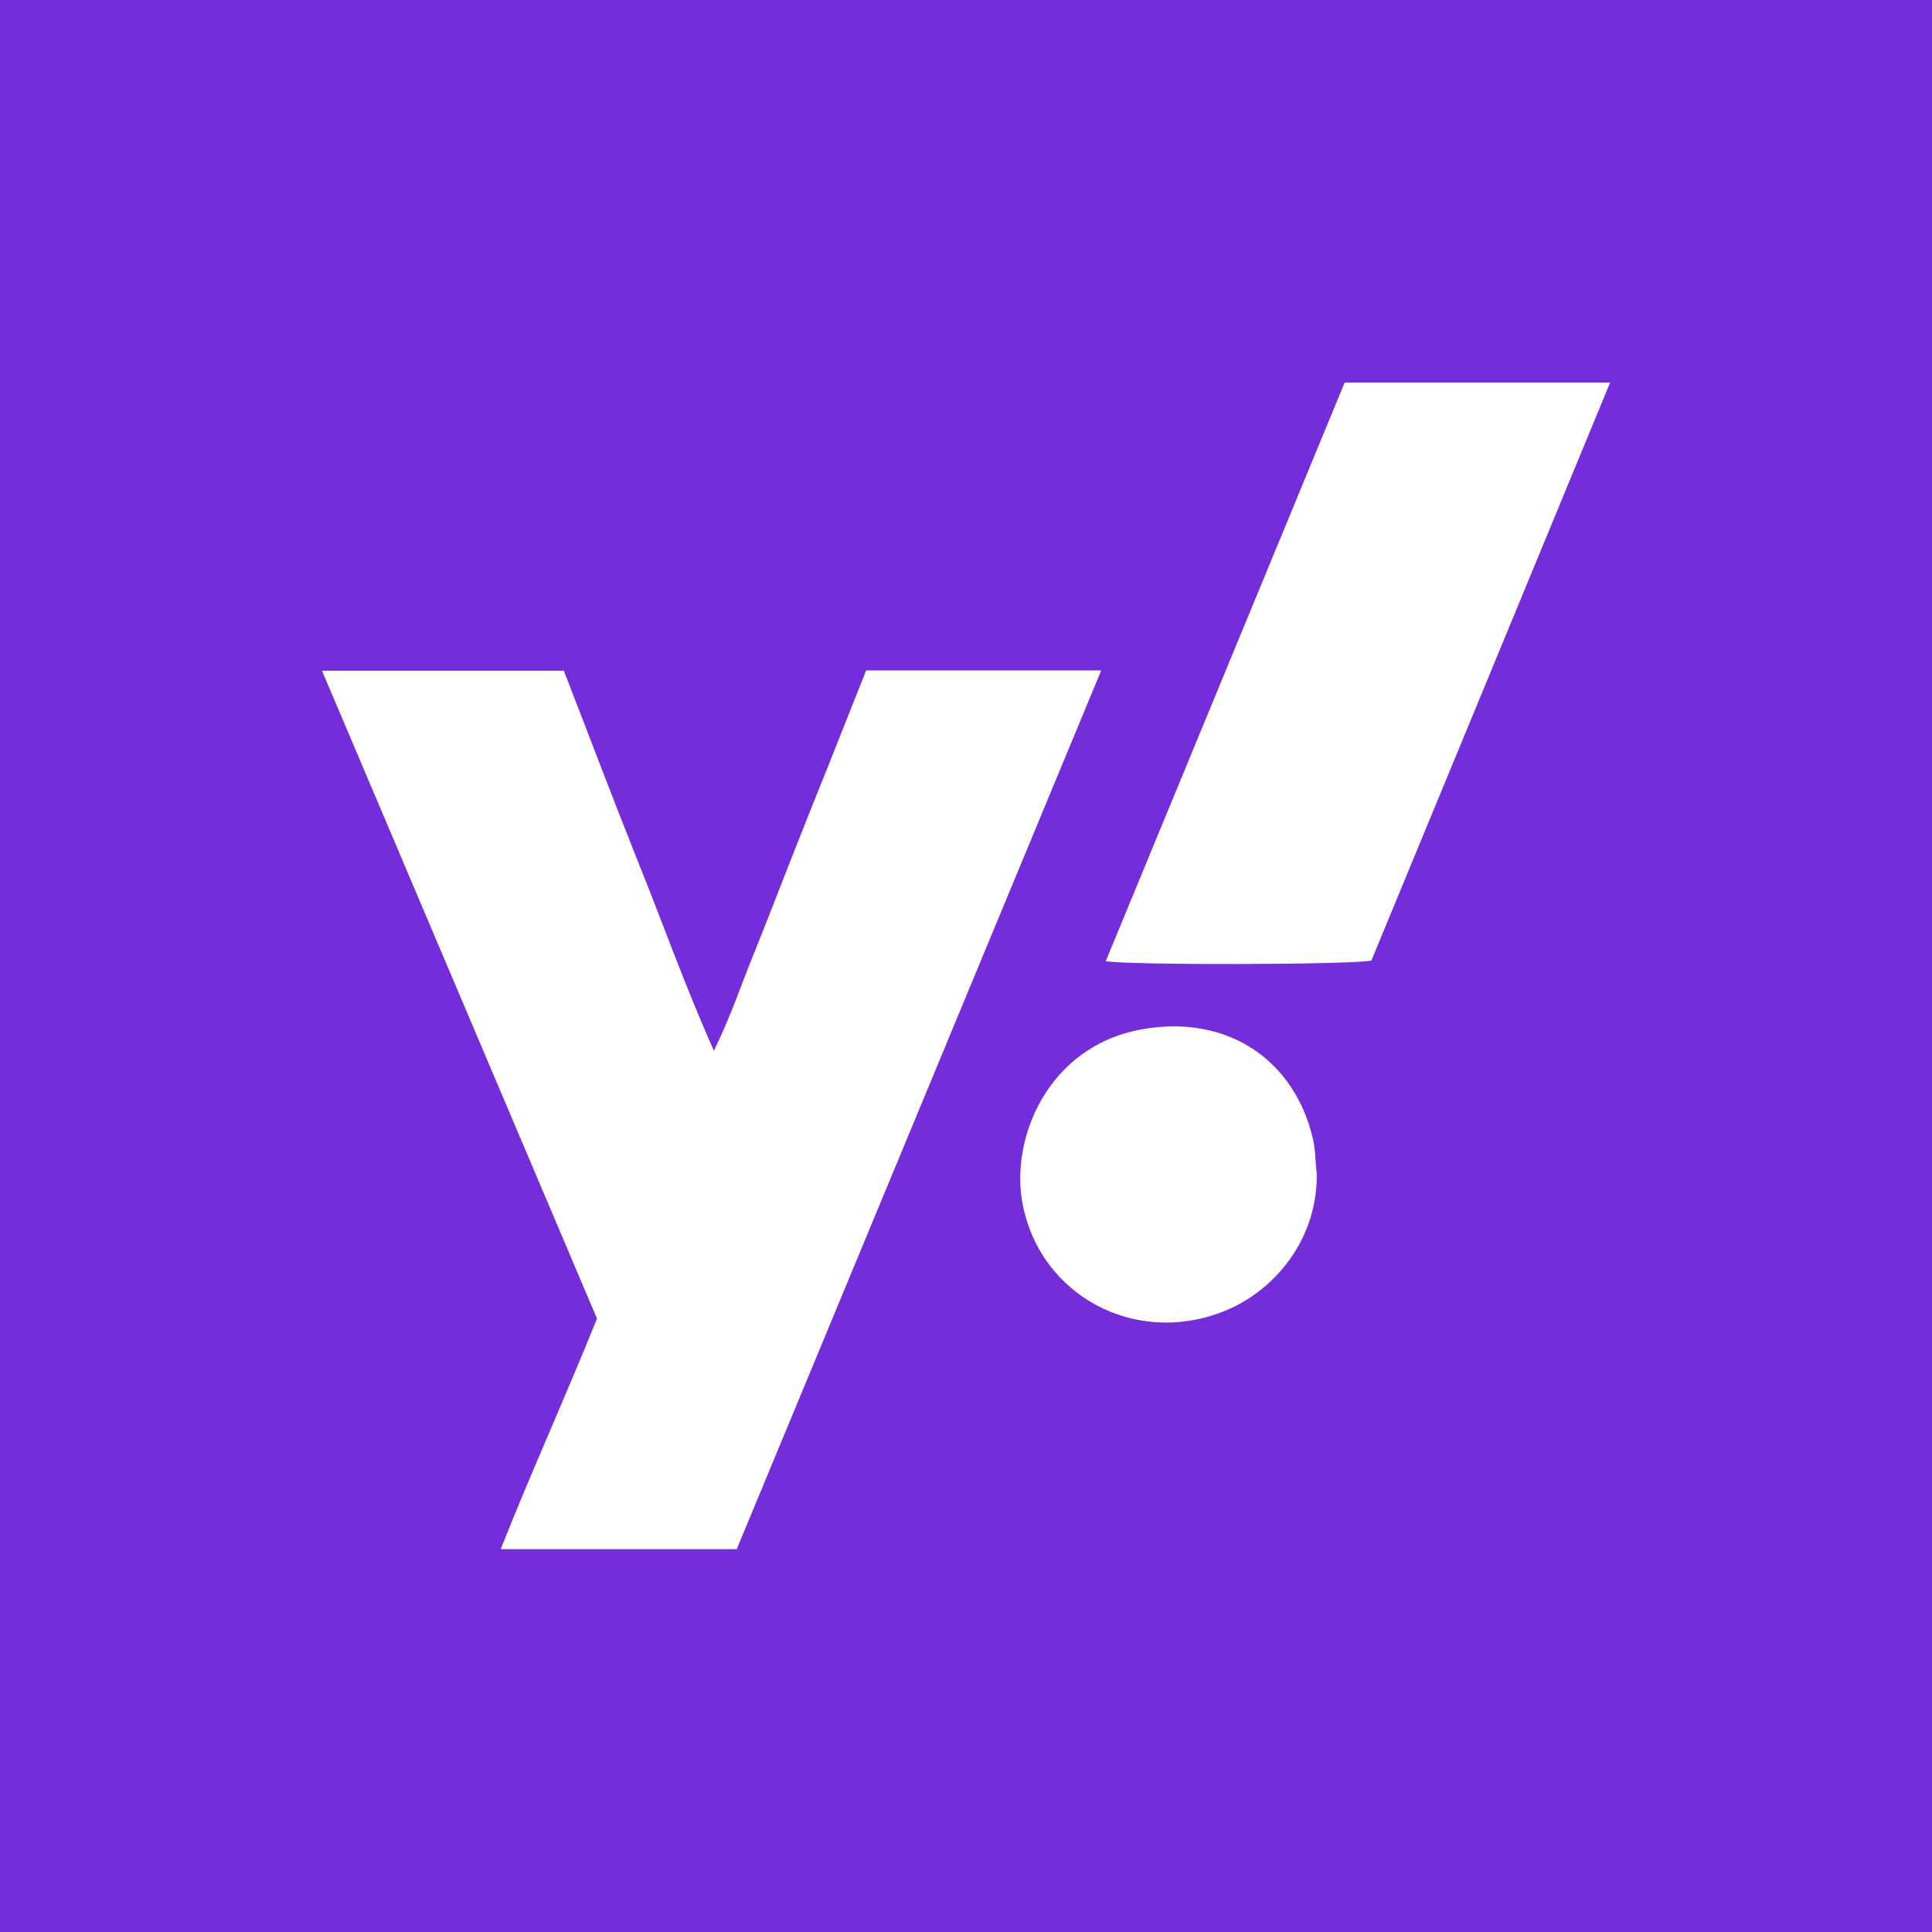 <svg xmlns="http://www.w3.org/2000/svg" viewBox="0 0 60 60"><path fill="#752ddc" d="M0 0h60v60H0z"/><path d="M26.9 20.82h7.3c-3.78 9.12-7.55 18.2-11.32 27.29h-7.33c.97-2.45 2.04-4.79 2.99-7.16L10 20.83h7.51c.76 1.95 1.5 3.92 2.28 5.87.78 1.93 1.47 3.89 2.38 5.93.53-1.07.85-2.06 1.24-3.01.4-.99.78-1.98 1.17-2.97.38-.97.77-1.94 1.16-2.91.38-.97.77-1.93 1.16-2.92ZM50 11.89c-2.5 6.06-4.96 12.01-7.41 17.94-.5.13-7.52.15-8.25.02 2.48-6 4.95-11.99 7.42-17.97h8.23Zm-9.11 24.48c.07 2.07-1.29 3.75-2.95 4.38-2.72 1.04-5.63-.52-6.18-3.35-.4-2.05.79-4.9 3.68-5.43 2.69-.49 4.76.96 5.33 3.38.08.33.08.67.11 1.01Z" fill="#fff"/></svg>